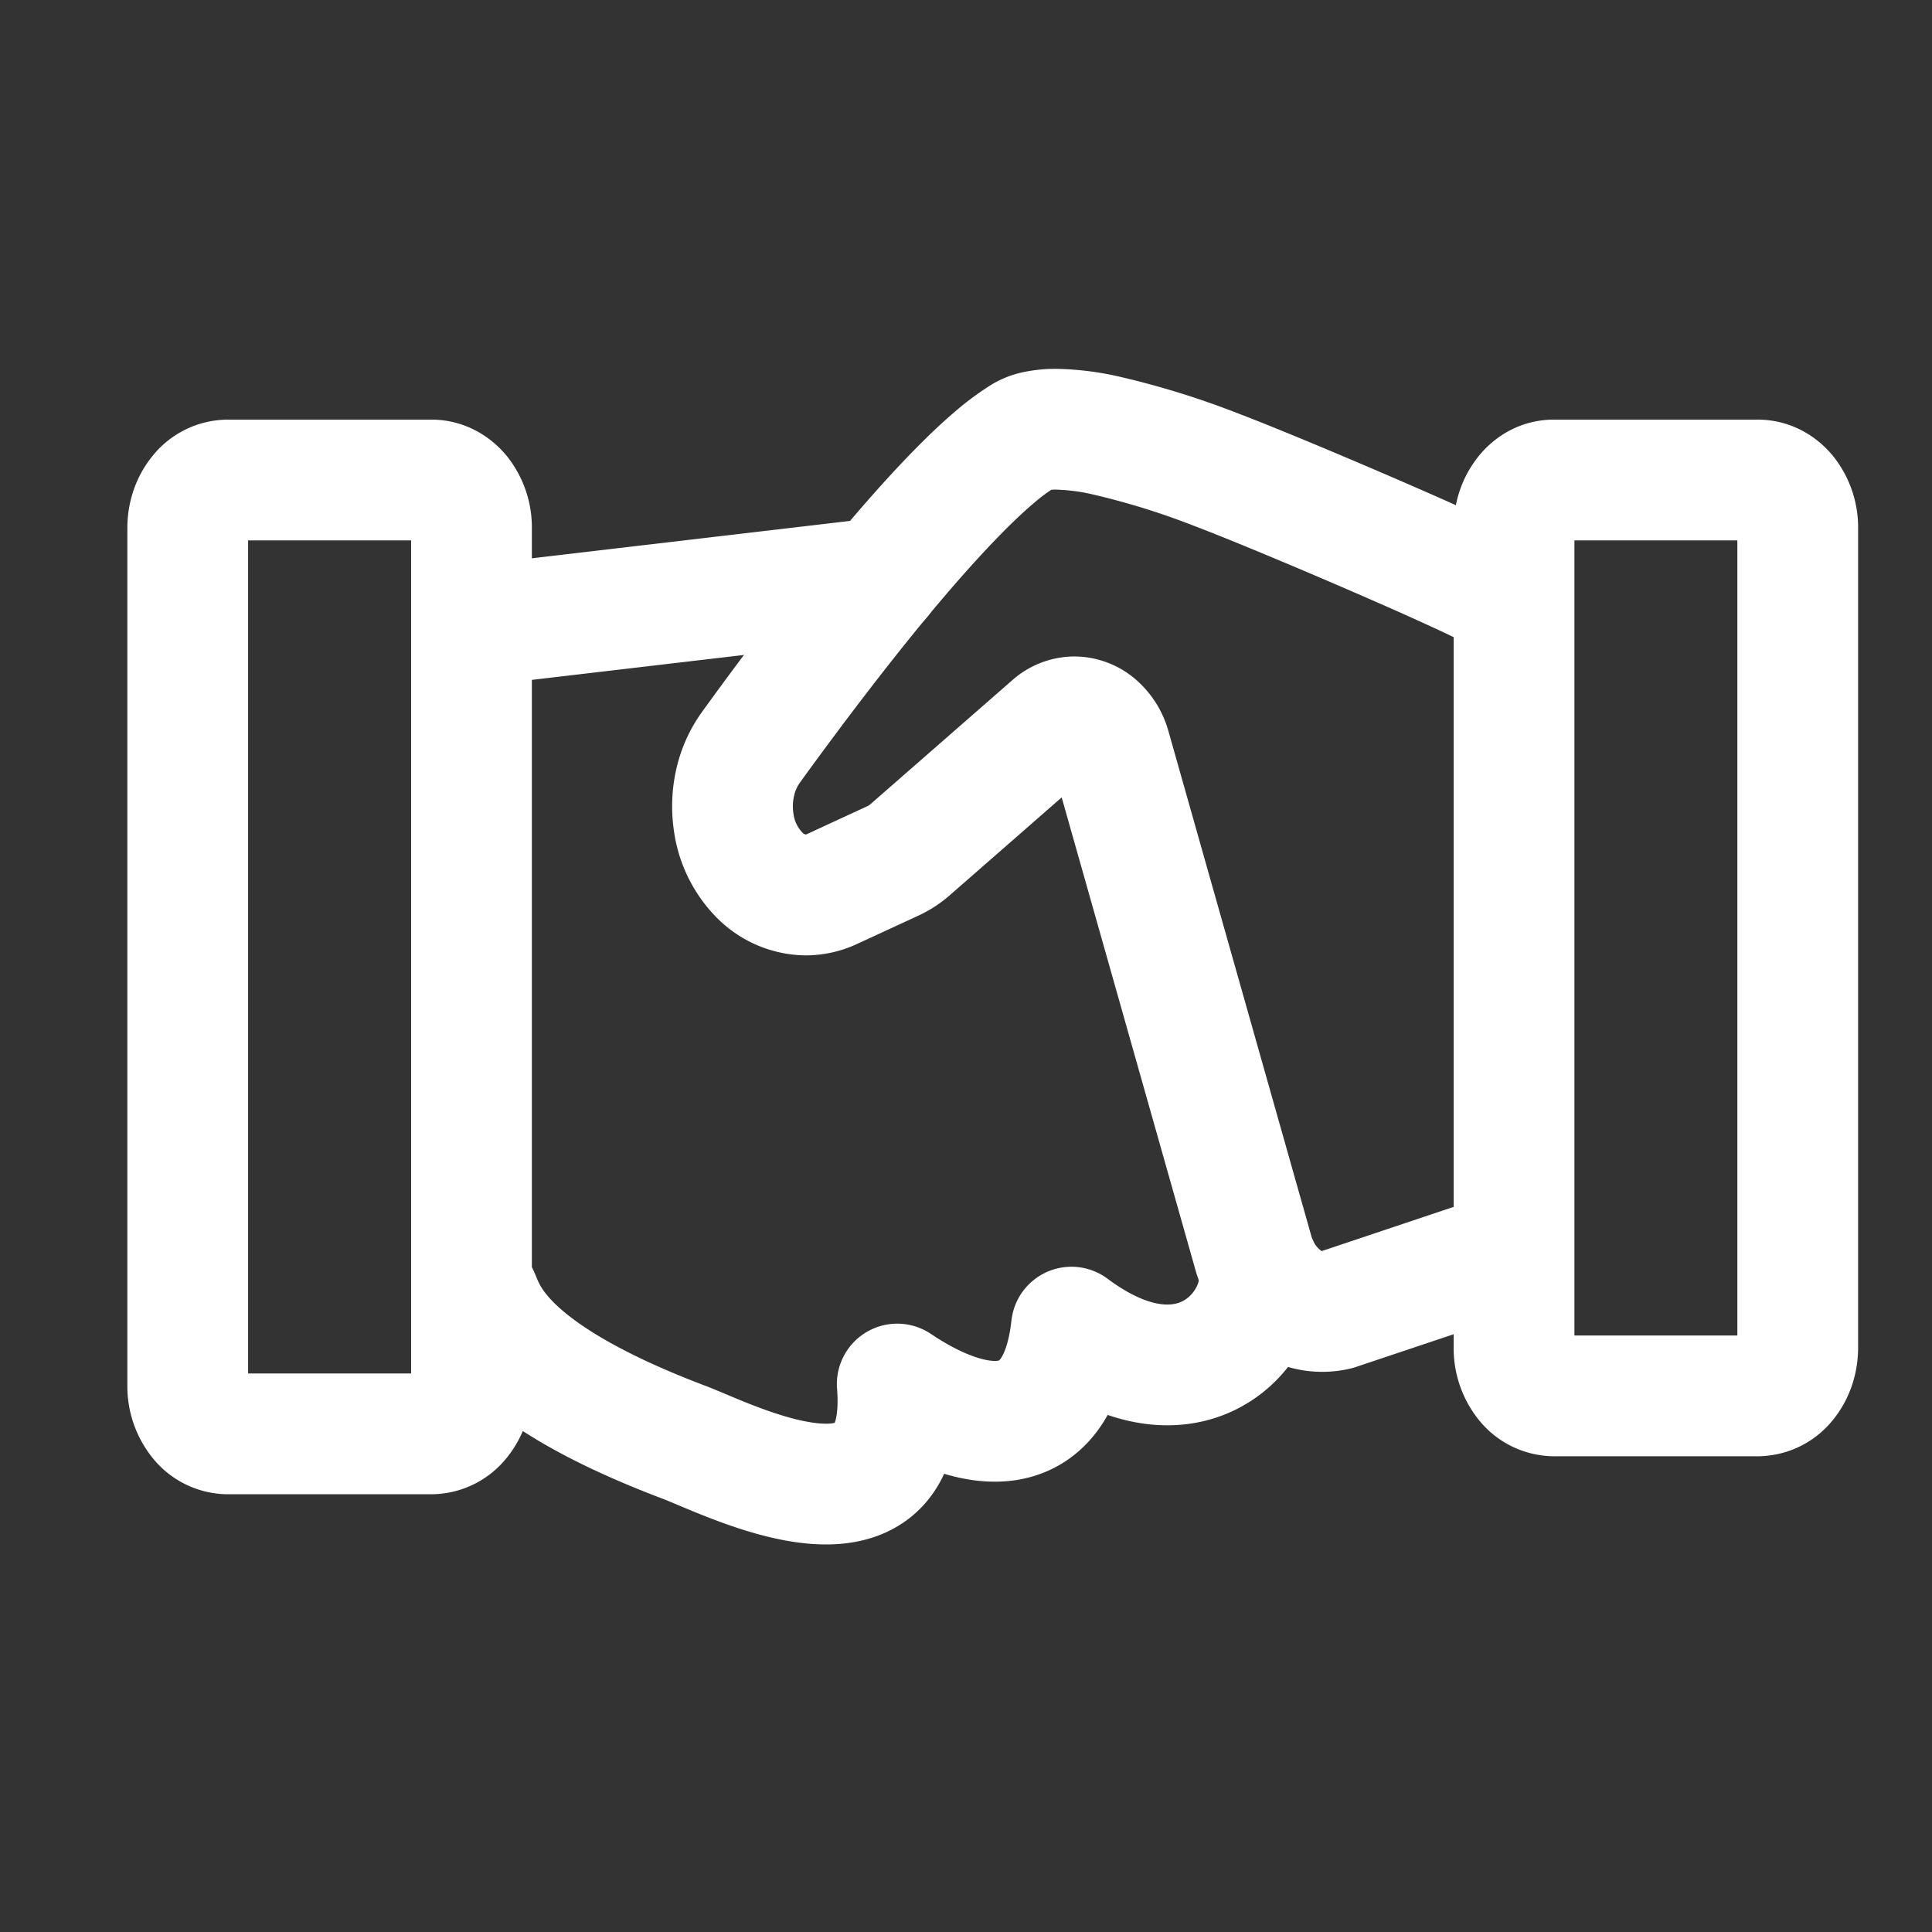 <svg width="24" height="24" viewBox="0 0 24 24" fill="none" xmlns="http://www.w3.org/2000/svg">
    <rect x="0" y="0" width="24" height="24" fill="#333333" stroke="none"/>
    <path d="M2.332 6.559c0-.158.052-.31.145-.422a.454.454 0 0 1 .348-.174h2.54c.13 0 .255.063.348.174a.666.666 0 0 1 .144.422v10.656c0 .158-.052.31-.145.422a.455.455 0 0 1-.348.175h-2.54a.455.455 0 0 1-.347-.175.668.668 0 0 1-.145-.422V6.56zM6.212 7.737l4.732-.556M15.63 15.725c.151.704-.8 1.897-2.32.761-.169 1.528-1.243 1.326-2.164.707.164 2.104-2.052.95-2.65.723-2.634-.997-2.453-1.833-2.594-1.87" stroke="#fff" stroke-width="1.5" stroke-linecap="round" stroke-linejoin="round"/>
    <path d="m18.57 15.612-1.968.659a.775.775 0 0 1-.63-.126 1.08 1.08 0 0 1-.407-.598l-1.77-6.253a.57.57 0 0 0-.178-.287.422.422 0 0 0-.27-.102.42.42 0 0 0-.278.109l-1.764 1.542a.886.886 0 0 1-.208.136l-.764.353a.768.768 0 0 1-.324.073.824.824 0 0 1-.578-.252 1.156 1.156 0 0 1-.318-.661v0a1.328 1.328 0 0 1 .02-.486 1.19 1.19 0 0 1 .19-.428c.364-.504.979-1.335 1.62-2.11.322-.388.65-.761.956-1.072.153-.156.3-.296.437-.413.12-.105.245-.198.375-.28a.515.515 0 0 1 .164-.061c.081-.016.163-.024.245-.023.206.005.411.03.614.077.476.11.945.256 1.406.438.773.294 2.959 1.23 3.43 1.487M18.952 6.137c.046-.055.1-.1.16-.13a.416.416 0 0 1 .188-.044h2.54c.13 0 .256.063.348.174a.666.666 0 0 1 .144.422v10.184c0 .158-.052.31-.144.422a.455.455 0 0 1-.348.175H19.3a.455.455 0 0 1-.348-.175.667.667 0 0 1-.144-.422V6.56c0-.078.012-.156.037-.228a.616.616 0 0 1 .107-.194z" stroke="#fff" stroke-width="1.5" stroke-linecap="round" stroke-linejoin="round"/>
</svg>
